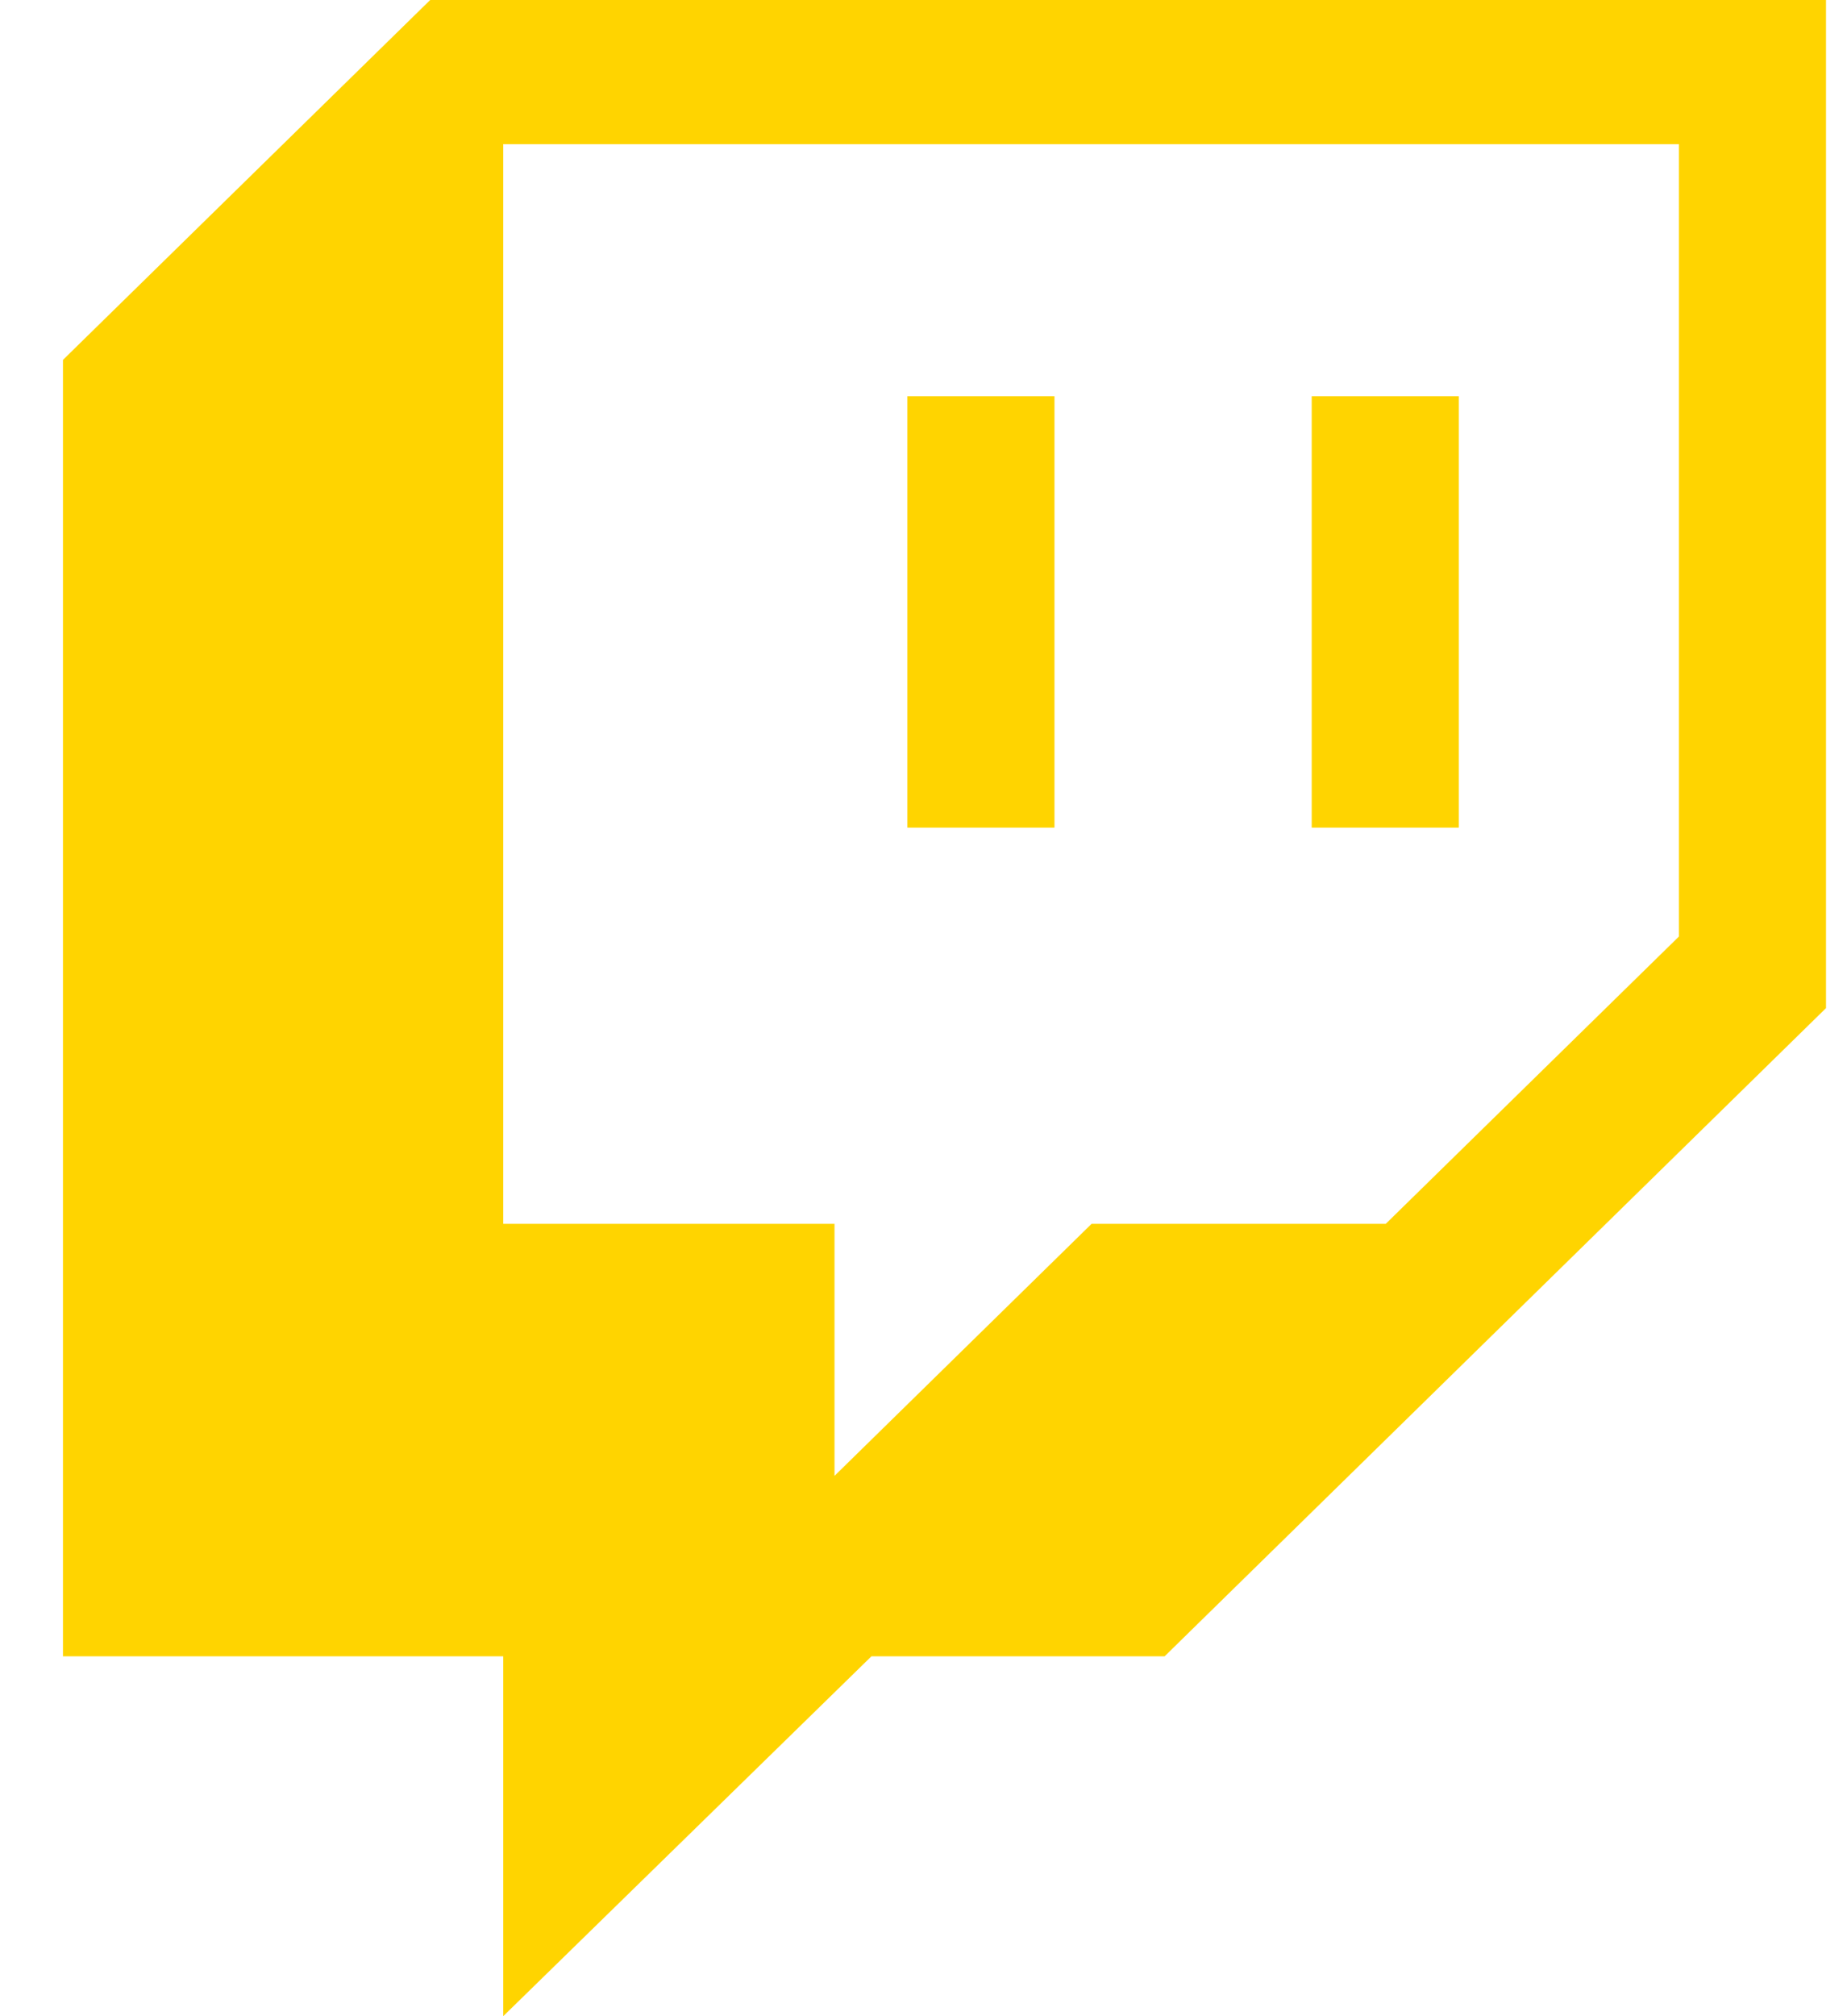 <svg width="11" height="12" viewBox="0 0 11 12" fill="none" xmlns="http://www.w3.org/2000/svg">
<path d="M5.404 2.358H6.28V4.926H5.404M7.812 2.358H8.688V4.926H7.812M2.562 0L0.375 2.142V9.858H2.997V12L5.19 9.858H6.936L10.875 6V0M9.999 5.574L8.253 7.284H6.501L4.97 8.784V7.284H2.997V0.858H9.999V5.574Z" fill="#FFD400"/>
</svg>
